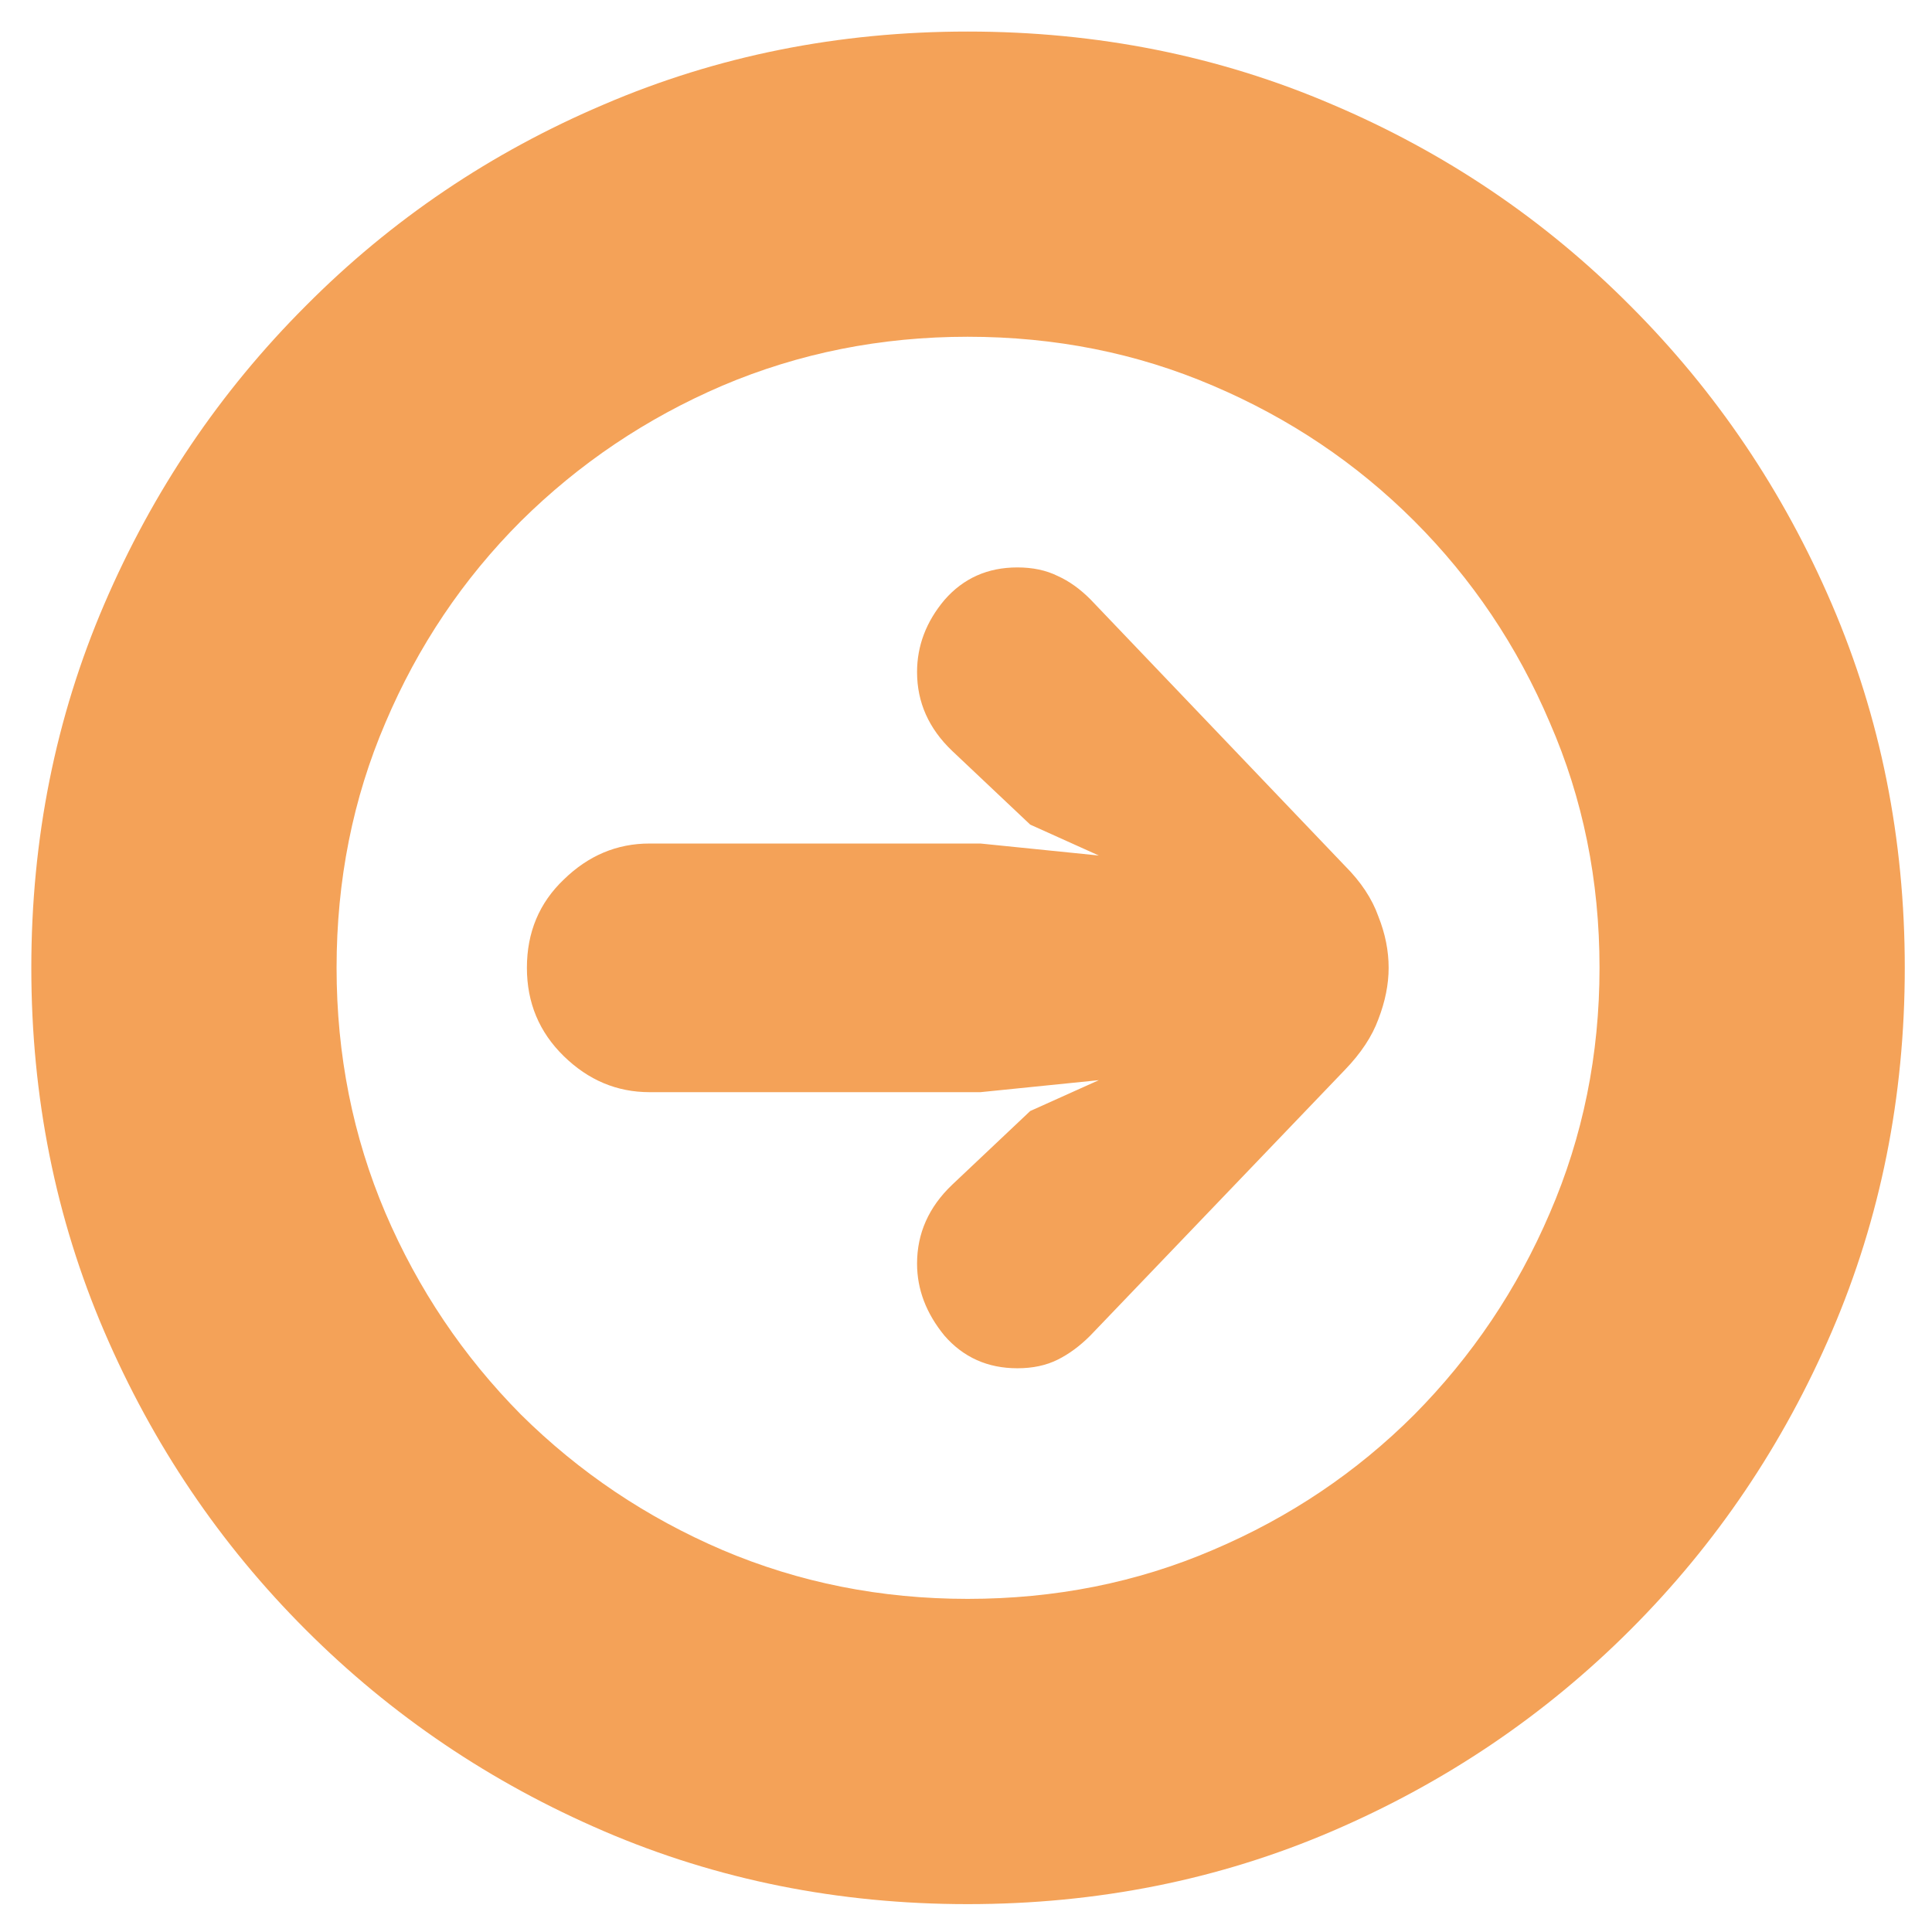 <?xml version="1.0" encoding="UTF-8"?>
<svg xmlns="http://www.w3.org/2000/svg" width="33" height="33" viewBox="0 0 33 33" fill="none">
  <path d="M16.528 32.524C14.321 32.524 12.251 32.109 10.318 31.279C8.385 30.449 6.686 29.302 5.222 27.837C3.757 26.373 2.61 24.674 1.78 22.741C0.95 20.808 0.535 18.738 0.535 16.531C0.535 14.325 0.95 12.255 1.78 10.322C2.61 8.388 3.757 6.69 5.222 5.225C6.686 3.751 8.385 2.604 10.318 1.783C12.251 0.954 14.321 0.539 16.528 0.539C18.744 0.539 20.819 0.954 22.752 1.783C24.685 2.604 26.384 3.751 27.849 5.225C29.313 6.69 30.46 8.388 31.29 10.322C32.12 12.255 32.535 14.325 32.535 16.531C32.535 18.738 32.12 20.808 31.29 22.741C30.46 24.674 29.313 26.373 27.849 27.837C26.384 29.302 24.685 30.449 22.752 31.279C20.819 32.109 18.744 32.524 16.528 32.524ZM16.528 27.31C18.022 27.31 19.418 27.032 20.716 26.475C22.025 25.919 23.172 25.148 24.158 24.162C25.144 23.166 25.916 22.018 26.472 20.72C27.038 19.412 27.321 18.015 27.321 16.531C27.321 15.037 27.038 13.641 26.472 12.343C25.916 11.034 25.144 9.887 24.158 8.901C23.172 7.915 22.025 7.144 20.716 6.587C19.418 6.031 18.022 5.752 16.528 5.752C15.044 5.752 13.648 6.031 12.339 6.587C11.041 7.144 9.894 7.915 8.898 8.901C7.912 9.887 7.14 11.034 6.584 12.343C6.027 13.641 5.749 15.037 5.749 16.531C5.749 18.015 6.027 19.412 6.584 20.72C7.14 22.018 7.912 23.166 8.898 24.162C9.894 25.148 11.041 25.919 12.339 26.475C13.648 27.032 15.044 27.31 16.528 27.31ZM23.719 16.531C23.719 16.814 23.66 17.107 23.543 17.41C23.436 17.703 23.245 17.991 22.972 18.274L18.622 22.814C18.446 22.99 18.261 23.127 18.066 23.224C17.87 23.322 17.641 23.371 17.377 23.371C16.87 23.371 16.455 23.185 16.132 22.814C15.82 22.433 15.664 22.023 15.664 21.584C15.664 21.066 15.864 20.617 16.264 20.236L17.597 18.977L18.769 18.45L16.747 18.655H11.094C10.538 18.655 10.05 18.45 9.63 18.04C9.21 17.63 9 17.127 9 16.531C9 15.926 9.21 15.423 9.63 15.023C10.05 14.613 10.538 14.408 11.094 14.408H16.747L18.769 14.613L17.597 14.085L16.264 12.826C15.864 12.445 15.664 11.996 15.664 11.479C15.664 11.03 15.82 10.619 16.132 10.248C16.455 9.877 16.87 9.692 17.377 9.692C17.641 9.692 17.87 9.741 18.066 9.838C18.261 9.926 18.446 10.058 18.622 10.234L22.972 14.789C23.245 15.062 23.436 15.35 23.543 15.652C23.66 15.945 23.719 16.238 23.719 16.531Z" fill="#F4A258"></path>
</svg>
